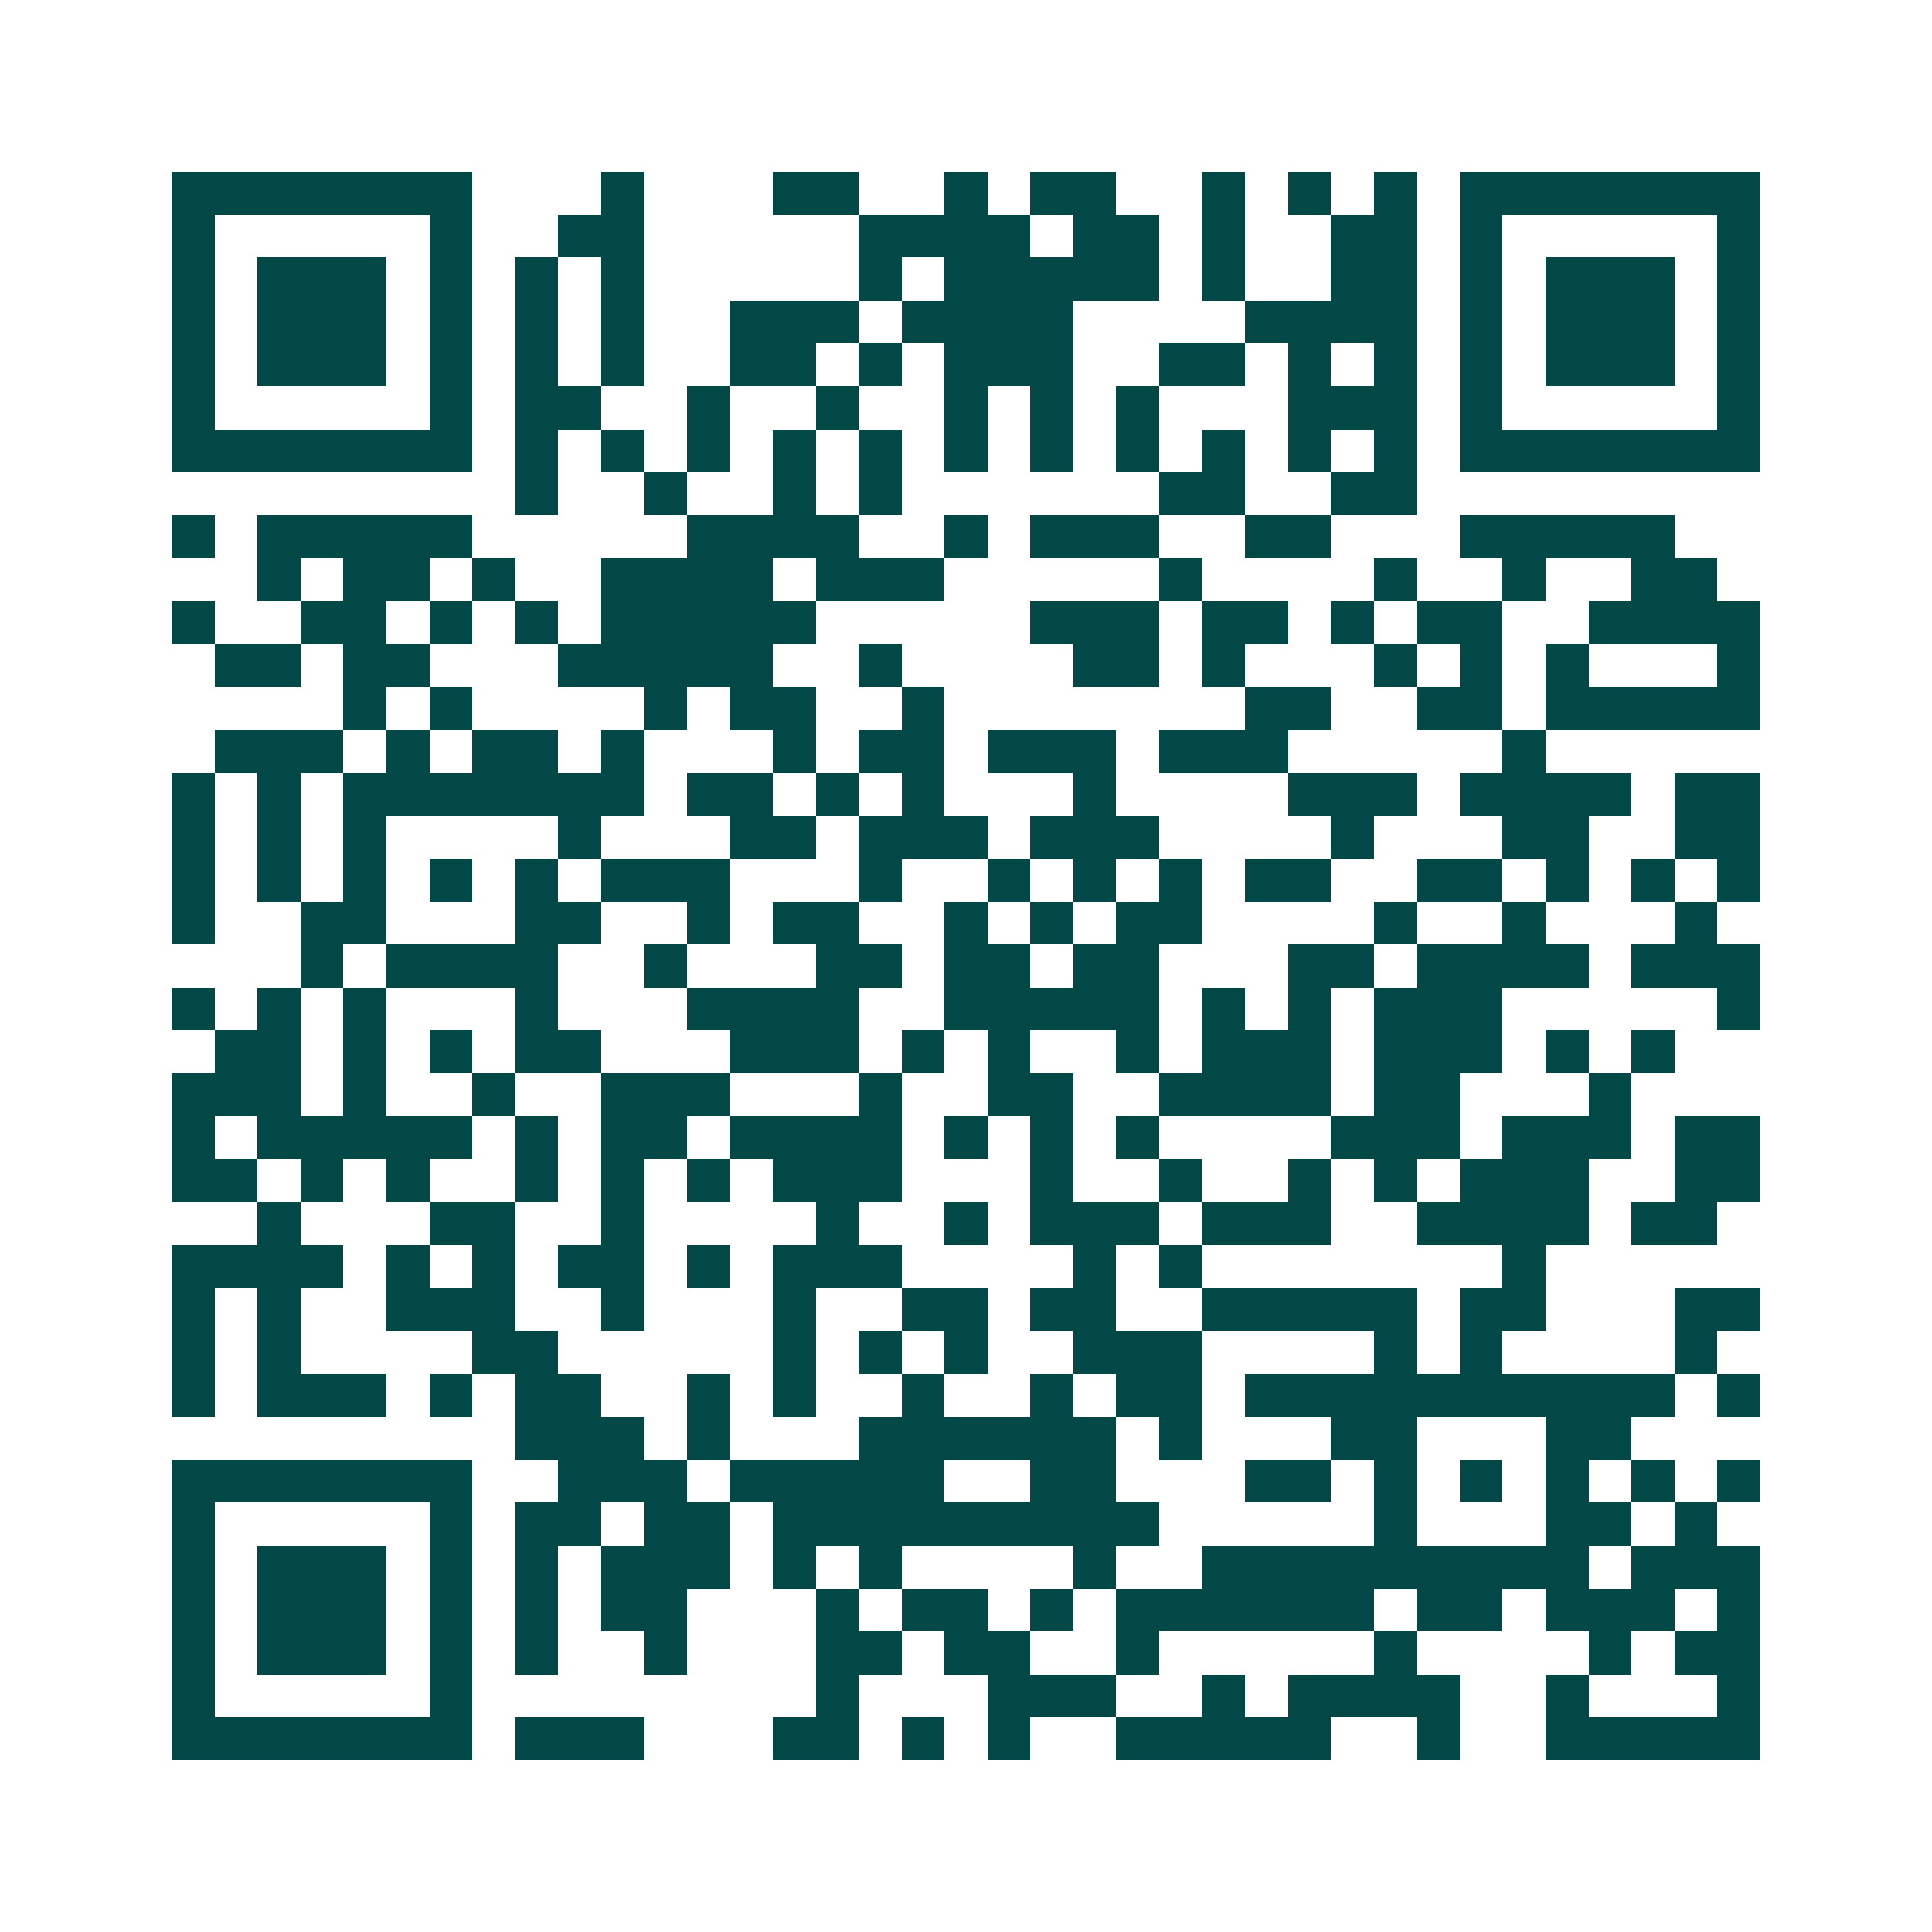 <svg xmlns="http://www.w3.org/2000/svg" width="200" height="200" viewBox="0 0 45 45" shape-rendering="crispEdges"><path fill="#ffffff" d="M0 0h45v45H0z"/><path stroke="#014847" d="M4 4.5h7m3 0h1m3 0h2m2 0h1m1 0h2m2 0h1m1 0h1m1 0h1m1 0h7M4 5.5h1m5 0h1m2 0h2m5 0h4m1 0h2m1 0h1m2 0h2m1 0h1m5 0h1M4 6.5h1m1 0h3m1 0h1m1 0h1m1 0h1m5 0h1m1 0h5m1 0h1m2 0h2m1 0h1m1 0h3m1 0h1M4 7.5h1m1 0h3m1 0h1m1 0h1m1 0h1m2 0h3m1 0h4m4 0h4m1 0h1m1 0h3m1 0h1M4 8.5h1m1 0h3m1 0h1m1 0h1m1 0h1m2 0h2m1 0h1m1 0h3m2 0h2m1 0h1m1 0h1m1 0h1m1 0h3m1 0h1M4 9.5h1m5 0h1m1 0h2m2 0h1m2 0h1m2 0h1m1 0h1m1 0h1m3 0h3m1 0h1m5 0h1M4 10.5h7m1 0h1m1 0h1m1 0h1m1 0h1m1 0h1m1 0h1m1 0h1m1 0h1m1 0h1m1 0h1m1 0h1m1 0h7M12 11.5h1m2 0h1m2 0h1m1 0h1m6 0h2m2 0h2M4 12.5h1m1 0h5m5 0h4m2 0h1m1 0h3m2 0h2m3 0h5M6 13.5h1m1 0h2m1 0h1m2 0h4m1 0h3m5 0h1m4 0h1m2 0h1m2 0h2M4 14.5h1m2 0h2m1 0h1m1 0h1m1 0h5m5 0h3m1 0h2m1 0h1m1 0h2m2 0h4M5 15.5h2m1 0h2m3 0h5m2 0h1m4 0h2m1 0h1m3 0h1m1 0h1m1 0h1m3 0h1M8 16.5h1m1 0h1m4 0h1m1 0h2m2 0h1m7 0h2m2 0h2m1 0h5M5 17.5h3m1 0h1m1 0h2m1 0h1m3 0h1m1 0h2m1 0h3m1 0h3m5 0h1M4 18.5h1m1 0h1m1 0h7m1 0h2m1 0h1m1 0h1m3 0h1m4 0h3m1 0h4m1 0h2M4 19.5h1m1 0h1m1 0h1m4 0h1m3 0h2m1 0h3m1 0h3m4 0h1m3 0h2m2 0h2M4 20.5h1m1 0h1m1 0h1m1 0h1m1 0h1m1 0h3m3 0h1m2 0h1m1 0h1m1 0h1m1 0h2m2 0h2m1 0h1m1 0h1m1 0h1M4 21.5h1m2 0h2m3 0h2m2 0h1m1 0h2m2 0h1m1 0h1m1 0h2m4 0h1m2 0h1m3 0h1M7 22.5h1m1 0h4m2 0h1m3 0h2m1 0h2m1 0h2m3 0h2m1 0h4m1 0h3M4 23.5h1m1 0h1m1 0h1m3 0h1m3 0h4m2 0h5m1 0h1m1 0h1m1 0h3m5 0h1M5 24.5h2m1 0h1m1 0h1m1 0h2m3 0h3m1 0h1m1 0h1m2 0h1m1 0h3m1 0h3m1 0h1m1 0h1M4 25.5h3m1 0h1m2 0h1m2 0h3m3 0h1m2 0h2m2 0h4m1 0h2m3 0h1M4 26.5h1m1 0h5m1 0h1m1 0h2m1 0h4m1 0h1m1 0h1m1 0h1m4 0h3m1 0h3m1 0h2M4 27.5h2m1 0h1m1 0h1m2 0h1m1 0h1m1 0h1m1 0h3m3 0h1m2 0h1m2 0h1m1 0h1m1 0h3m2 0h2M6 28.5h1m3 0h2m2 0h1m4 0h1m2 0h1m1 0h3m1 0h3m2 0h4m1 0h2M4 29.5h4m1 0h1m1 0h1m1 0h2m1 0h1m1 0h3m4 0h1m1 0h1m7 0h1M4 30.5h1m1 0h1m2 0h3m2 0h1m3 0h1m2 0h2m1 0h2m2 0h5m1 0h2m3 0h2M4 31.5h1m1 0h1m4 0h2m5 0h1m1 0h1m1 0h1m2 0h3m4 0h1m1 0h1m4 0h1M4 32.5h1m1 0h3m1 0h1m1 0h2m2 0h1m1 0h1m2 0h1m2 0h1m1 0h2m1 0h10m1 0h1M12 33.5h3m1 0h1m3 0h6m1 0h1m3 0h2m3 0h2M4 34.5h7m2 0h3m1 0h5m2 0h2m3 0h2m1 0h1m1 0h1m1 0h1m1 0h1m1 0h1M4 35.5h1m5 0h1m1 0h2m1 0h2m1 0h9m5 0h1m3 0h2m1 0h1M4 36.5h1m1 0h3m1 0h1m1 0h1m1 0h3m1 0h1m1 0h1m4 0h1m2 0h9m1 0h3M4 37.5h1m1 0h3m1 0h1m1 0h1m1 0h2m3 0h1m1 0h2m1 0h1m1 0h6m1 0h2m1 0h3m1 0h1M4 38.5h1m1 0h3m1 0h1m1 0h1m2 0h1m3 0h2m1 0h2m2 0h1m5 0h1m4 0h1m1 0h2M4 39.5h1m5 0h1m8 0h1m3 0h3m2 0h1m1 0h4m2 0h1m3 0h1M4 40.5h7m1 0h3m3 0h2m1 0h1m1 0h1m2 0h5m2 0h1m2 0h5"/></svg>
